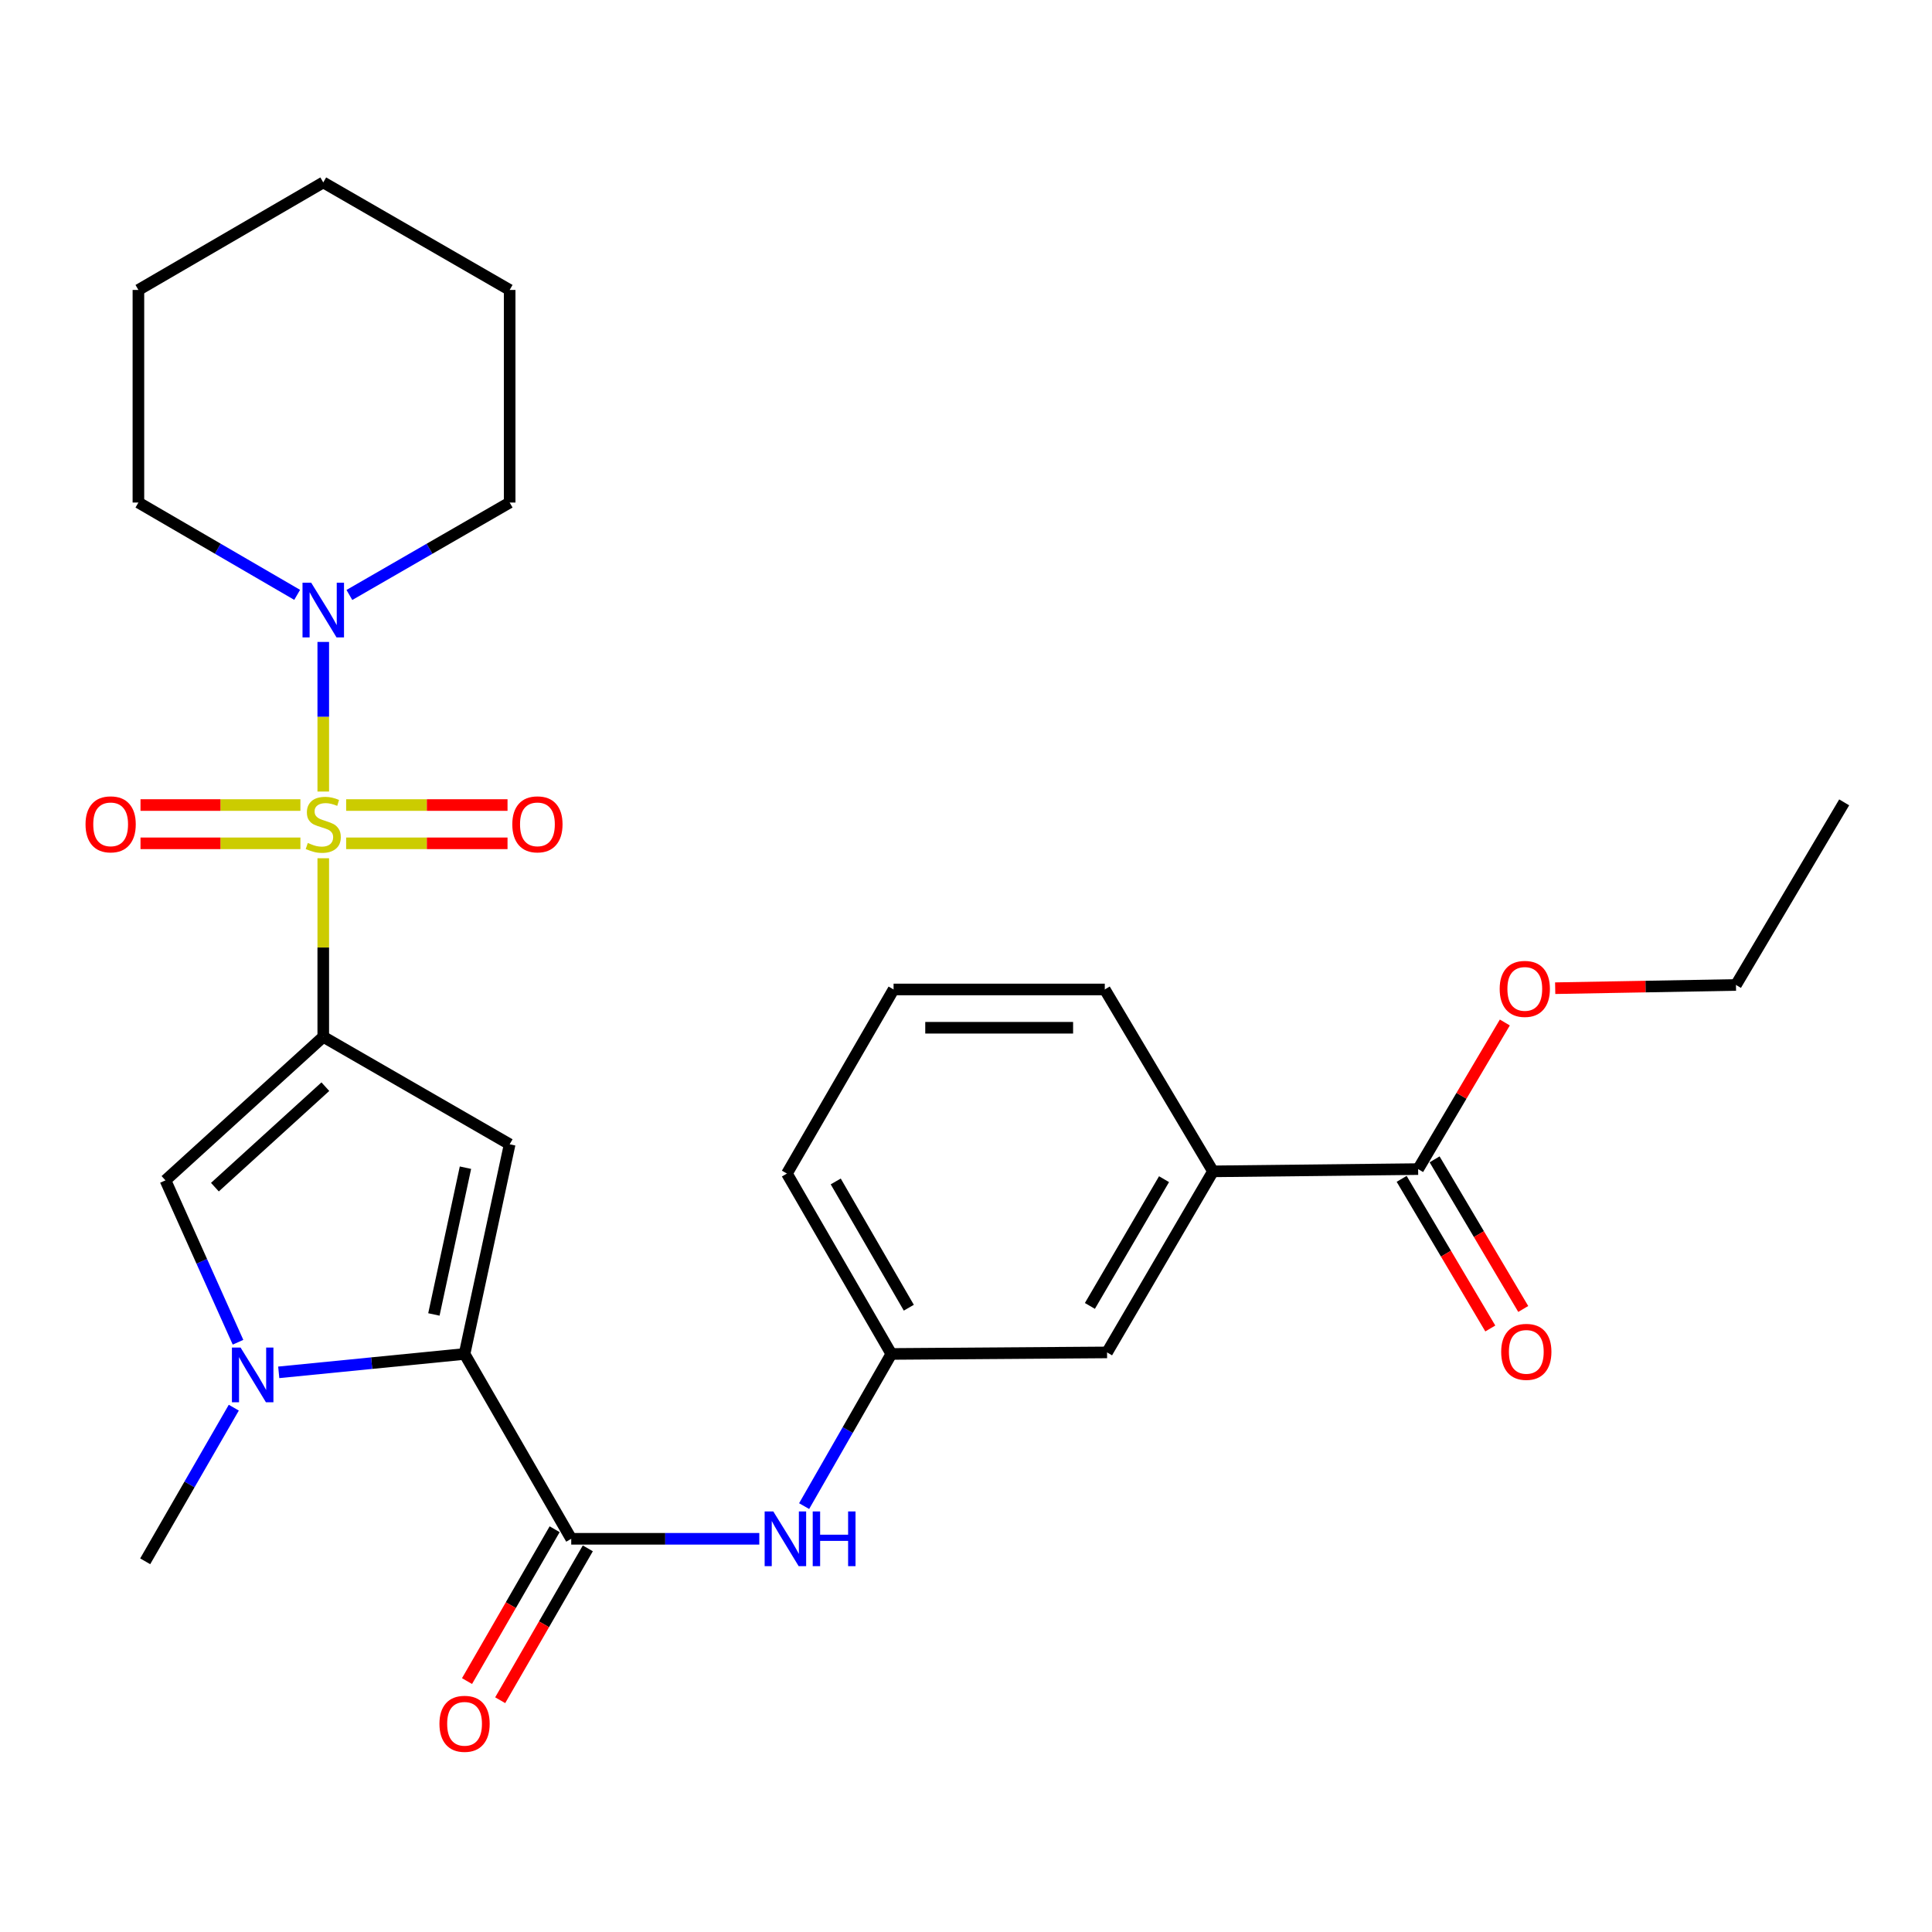 <?xml version='1.0' encoding='iso-8859-1'?>
<svg version='1.1' baseProfile='full'
              xmlns='http://www.w3.org/2000/svg'
                      xmlns:rdkit='http://www.rdkit.org/xml'
                      xmlns:xlink='http://www.w3.org/1999/xlink'
                  xml:space='preserve'
width='1000px' height='1000px' viewBox='0 0 1000 1000'>
<!-- END OF HEADER -->
<rect style='opacity:1.0;fill:#FFFFFF;stroke:none' width='1000' height='1000' x='0' y='0'> </rect>
<path class='bond-0' d='M 167.319,444.227 L 167.319,490.441' style='fill:none;fill-rule:evenodd;stroke:#CCCC00;stroke-width:6px;stroke-linecap:butt;stroke-linejoin:miter;stroke-opacity:1' />
<path class='bond-0' d='M 167.319,490.441 L 167.319,536.655' style='fill:none;fill-rule:evenodd;stroke:#000000;stroke-width:6px;stroke-linecap:butt;stroke-linejoin:miter;stroke-opacity:1' />
<path class='bond-6' d='M 167.319,409.705 L 167.319,370.984' style='fill:none;fill-rule:evenodd;stroke:#CCCC00;stroke-width:6px;stroke-linecap:butt;stroke-linejoin:miter;stroke-opacity:1' />
<path class='bond-6' d='M 167.319,370.984 L 167.319,332.264' style='fill:none;fill-rule:evenodd;stroke:#0000FF;stroke-width:6px;stroke-linecap:butt;stroke-linejoin:miter;stroke-opacity:1' />
<path class='bond-9' d='M 179.17,436.506 L 220.933,436.506' style='fill:none;fill-rule:evenodd;stroke:#CCCC00;stroke-width:6px;stroke-linecap:butt;stroke-linejoin:miter;stroke-opacity:1' />
<path class='bond-9' d='M 220.933,436.506 L 262.695,436.506' style='fill:none;fill-rule:evenodd;stroke:#FF0000;stroke-width:6px;stroke-linecap:butt;stroke-linejoin:miter;stroke-opacity:1' />
<path class='bond-9' d='M 179.17,416.686 L 220.933,416.686' style='fill:none;fill-rule:evenodd;stroke:#CCCC00;stroke-width:6px;stroke-linecap:butt;stroke-linejoin:miter;stroke-opacity:1' />
<path class='bond-9' d='M 220.933,416.686 L 262.695,416.686' style='fill:none;fill-rule:evenodd;stroke:#FF0000;stroke-width:6px;stroke-linecap:butt;stroke-linejoin:miter;stroke-opacity:1' />
<path class='bond-10' d='M 155.487,416.686 L 114.107,416.686' style='fill:none;fill-rule:evenodd;stroke:#CCCC00;stroke-width:6px;stroke-linecap:butt;stroke-linejoin:miter;stroke-opacity:1' />
<path class='bond-10' d='M 114.107,416.686 L 72.726,416.686' style='fill:none;fill-rule:evenodd;stroke:#FF0000;stroke-width:6px;stroke-linecap:butt;stroke-linejoin:miter;stroke-opacity:1' />
<path class='bond-10' d='M 155.487,436.506 L 114.107,436.506' style='fill:none;fill-rule:evenodd;stroke:#CCCC00;stroke-width:6px;stroke-linecap:butt;stroke-linejoin:miter;stroke-opacity:1' />
<path class='bond-10' d='M 114.107,436.506 L 72.726,436.506' style='fill:none;fill-rule:evenodd;stroke:#FF0000;stroke-width:6px;stroke-linecap:butt;stroke-linejoin:miter;stroke-opacity:1' />
<path class='bond-1' d='M 167.319,536.655 L 263.801,592.284' style='fill:none;fill-rule:evenodd;stroke:#000000;stroke-width:6px;stroke-linecap:butt;stroke-linejoin:miter;stroke-opacity:1' />
<path class='bond-4' d='M 167.319,536.655 L 85.647,610.949' style='fill:none;fill-rule:evenodd;stroke:#000000;stroke-width:6px;stroke-linecap:butt;stroke-linejoin:miter;stroke-opacity:1' />
<path class='bond-4' d='M 168.405,562.461 L 111.235,614.467' style='fill:none;fill-rule:evenodd;stroke:#000000;stroke-width:6px;stroke-linecap:butt;stroke-linejoin:miter;stroke-opacity:1' />
<path class='bond-2' d='M 263.801,592.284 L 240.456,700.802' style='fill:none;fill-rule:evenodd;stroke:#000000;stroke-width:6px;stroke-linecap:butt;stroke-linejoin:miter;stroke-opacity:1' />
<path class='bond-2' d='M 240.922,604.394 L 224.581,680.356' style='fill:none;fill-rule:evenodd;stroke:#000000;stroke-width:6px;stroke-linecap:butt;stroke-linejoin:miter;stroke-opacity:1' />
<path class='bond-5' d='M 240.456,700.802 L 295.668,796.48' style='fill:none;fill-rule:evenodd;stroke:#000000;stroke-width:6px;stroke-linecap:butt;stroke-linejoin:miter;stroke-opacity:1' />
<path class='bond-28' d='M 240.456,700.802 L 192.367,705.562' style='fill:none;fill-rule:evenodd;stroke:#000000;stroke-width:6px;stroke-linecap:butt;stroke-linejoin:miter;stroke-opacity:1' />
<path class='bond-28' d='M 192.367,705.562 L 144.278,710.323' style='fill:none;fill-rule:evenodd;stroke:#0000FF;stroke-width:6px;stroke-linecap:butt;stroke-linejoin:miter;stroke-opacity:1' />
<path class='bond-3' d='M 123.2,694.74 L 104.424,652.844' style='fill:none;fill-rule:evenodd;stroke:#0000FF;stroke-width:6px;stroke-linecap:butt;stroke-linejoin:miter;stroke-opacity:1' />
<path class='bond-3' d='M 104.424,652.844 L 85.647,610.949' style='fill:none;fill-rule:evenodd;stroke:#000000;stroke-width:6px;stroke-linecap:butt;stroke-linejoin:miter;stroke-opacity:1' />
<path class='bond-16' d='M 121.012,728.603 L 98.083,768.366' style='fill:none;fill-rule:evenodd;stroke:#0000FF;stroke-width:6px;stroke-linecap:butt;stroke-linejoin:miter;stroke-opacity:1' />
<path class='bond-16' d='M 98.083,768.366 L 75.153,808.13' style='fill:none;fill-rule:evenodd;stroke:#000000;stroke-width:6px;stroke-linecap:butt;stroke-linejoin:miter;stroke-opacity:1' />
<path class='bond-7' d='M 295.668,796.48 L 344.338,796.48' style='fill:none;fill-rule:evenodd;stroke:#000000;stroke-width:6px;stroke-linecap:butt;stroke-linejoin:miter;stroke-opacity:1' />
<path class='bond-7' d='M 344.338,796.48 L 393.008,796.48' style='fill:none;fill-rule:evenodd;stroke:#0000FF;stroke-width:6px;stroke-linecap:butt;stroke-linejoin:miter;stroke-opacity:1' />
<path class='bond-12' d='M 287.084,791.527 L 264.407,830.825' style='fill:none;fill-rule:evenodd;stroke:#000000;stroke-width:6px;stroke-linecap:butt;stroke-linejoin:miter;stroke-opacity:1' />
<path class='bond-12' d='M 264.407,830.825 L 241.73,870.123' style='fill:none;fill-rule:evenodd;stroke:#FF0000;stroke-width:6px;stroke-linecap:butt;stroke-linejoin:miter;stroke-opacity:1' />
<path class='bond-12' d='M 304.251,801.433 L 281.574,840.731' style='fill:none;fill-rule:evenodd;stroke:#000000;stroke-width:6px;stroke-linecap:butt;stroke-linejoin:miter;stroke-opacity:1' />
<path class='bond-12' d='M 281.574,840.731 L 258.897,880.029' style='fill:none;fill-rule:evenodd;stroke:#FF0000;stroke-width:6px;stroke-linecap:butt;stroke-linejoin:miter;stroke-opacity:1' />
<path class='bond-18' d='M 153.812,307.9 L 112.726,284.008' style='fill:none;fill-rule:evenodd;stroke:#0000FF;stroke-width:6px;stroke-linecap:butt;stroke-linejoin:miter;stroke-opacity:1' />
<path class='bond-18' d='M 112.726,284.008 L 71.641,260.115' style='fill:none;fill-rule:evenodd;stroke:#000000;stroke-width:6px;stroke-linecap:butt;stroke-linejoin:miter;stroke-opacity:1' />
<path class='bond-19' d='M 180.843,307.956 L 222.322,284.035' style='fill:none;fill-rule:evenodd;stroke:#0000FF;stroke-width:6px;stroke-linecap:butt;stroke-linejoin:miter;stroke-opacity:1' />
<path class='bond-19' d='M 222.322,284.035 L 263.801,260.115' style='fill:none;fill-rule:evenodd;stroke:#000000;stroke-width:6px;stroke-linecap:butt;stroke-linejoin:miter;stroke-opacity:1' />
<path class='bond-13' d='M 416.215,779.563 L 438.785,740.182' style='fill:none;fill-rule:evenodd;stroke:#0000FF;stroke-width:6px;stroke-linecap:butt;stroke-linejoin:miter;stroke-opacity:1' />
<path class='bond-13' d='M 438.785,740.182 L 461.356,700.802' style='fill:none;fill-rule:evenodd;stroke:#000000;stroke-width:6px;stroke-linecap:butt;stroke-linejoin:miter;stroke-opacity:1' />
<path class='bond-8' d='M 734.02,605.124 L 627.837,606.291' style='fill:none;fill-rule:evenodd;stroke:#000000;stroke-width:6px;stroke-linecap:butt;stroke-linejoin:miter;stroke-opacity:1' />
<path class='bond-15' d='M 725.494,610.175 L 748.435,648.897' style='fill:none;fill-rule:evenodd;stroke:#000000;stroke-width:6px;stroke-linecap:butt;stroke-linejoin:miter;stroke-opacity:1' />
<path class='bond-15' d='M 748.435,648.897 L 771.376,687.62' style='fill:none;fill-rule:evenodd;stroke:#FF0000;stroke-width:6px;stroke-linecap:butt;stroke-linejoin:miter;stroke-opacity:1' />
<path class='bond-15' d='M 742.546,600.072 L 765.487,638.795' style='fill:none;fill-rule:evenodd;stroke:#000000;stroke-width:6px;stroke-linecap:butt;stroke-linejoin:miter;stroke-opacity:1' />
<path class='bond-15' d='M 765.487,638.795 L 788.428,677.517' style='fill:none;fill-rule:evenodd;stroke:#FF0000;stroke-width:6px;stroke-linecap:butt;stroke-linejoin:miter;stroke-opacity:1' />
<path class='bond-17' d='M 734.02,605.124 L 756.459,567.182' style='fill:none;fill-rule:evenodd;stroke:#000000;stroke-width:6px;stroke-linecap:butt;stroke-linejoin:miter;stroke-opacity:1' />
<path class='bond-17' d='M 756.459,567.182 L 778.898,529.241' style='fill:none;fill-rule:evenodd;stroke:#FF0000;stroke-width:6px;stroke-linecap:butt;stroke-linejoin:miter;stroke-opacity:1' />
<path class='bond-11' d='M 627.837,606.291 L 573.012,700.009' style='fill:none;fill-rule:evenodd;stroke:#000000;stroke-width:6px;stroke-linecap:butt;stroke-linejoin:miter;stroke-opacity:1' />
<path class='bond-11' d='M 602.505,610.34 L 564.127,675.943' style='fill:none;fill-rule:evenodd;stroke:#000000;stroke-width:6px;stroke-linecap:butt;stroke-linejoin:miter;stroke-opacity:1' />
<path class='bond-30' d='M 627.837,606.291 L 571.833,512.144' style='fill:none;fill-rule:evenodd;stroke:#000000;stroke-width:6px;stroke-linecap:butt;stroke-linejoin:miter;stroke-opacity:1' />
<path class='bond-14' d='M 461.356,700.802 L 573.012,700.009' style='fill:none;fill-rule:evenodd;stroke:#000000;stroke-width:6px;stroke-linecap:butt;stroke-linejoin:miter;stroke-opacity:1' />
<path class='bond-22' d='M 461.356,700.802 L 407.312,607.436' style='fill:none;fill-rule:evenodd;stroke:#000000;stroke-width:6px;stroke-linecap:butt;stroke-linejoin:miter;stroke-opacity:1' />
<path class='bond-22' d='M 470.403,676.868 L 432.573,611.512' style='fill:none;fill-rule:evenodd;stroke:#000000;stroke-width:6px;stroke-linecap:butt;stroke-linejoin:miter;stroke-opacity:1' />
<path class='bond-23' d='M 804.964,511.487 L 851.747,510.648' style='fill:none;fill-rule:evenodd;stroke:#FF0000;stroke-width:6px;stroke-linecap:butt;stroke-linejoin:miter;stroke-opacity:1' />
<path class='bond-23' d='M 851.747,510.648 L 898.53,509.809' style='fill:none;fill-rule:evenodd;stroke:#000000;stroke-width:6px;stroke-linecap:butt;stroke-linejoin:miter;stroke-opacity:1' />
<path class='bond-24' d='M 71.641,260.115 L 71.641,150.078' style='fill:none;fill-rule:evenodd;stroke:#000000;stroke-width:6px;stroke-linecap:butt;stroke-linejoin:miter;stroke-opacity:1' />
<path class='bond-25' d='M 263.801,260.115 L 263.801,150.078' style='fill:none;fill-rule:evenodd;stroke:#000000;stroke-width:6px;stroke-linecap:butt;stroke-linejoin:miter;stroke-opacity:1' />
<path class='bond-20' d='M 571.833,512.144 L 462.512,512.144' style='fill:none;fill-rule:evenodd;stroke:#000000;stroke-width:6px;stroke-linecap:butt;stroke-linejoin:miter;stroke-opacity:1' />
<path class='bond-20' d='M 555.435,531.964 L 478.91,531.964' style='fill:none;fill-rule:evenodd;stroke:#000000;stroke-width:6px;stroke-linecap:butt;stroke-linejoin:miter;stroke-opacity:1' />
<path class='bond-21' d='M 462.512,512.144 L 407.312,607.436' style='fill:none;fill-rule:evenodd;stroke:#000000;stroke-width:6px;stroke-linecap:butt;stroke-linejoin:miter;stroke-opacity:1' />
<path class='bond-26' d='M 898.53,509.809 L 954.545,415.298' style='fill:none;fill-rule:evenodd;stroke:#000000;stroke-width:6px;stroke-linecap:butt;stroke-linejoin:miter;stroke-opacity:1' />
<path class='bond-29' d='M 71.641,150.078 L 167.319,94.426' style='fill:none;fill-rule:evenodd;stroke:#000000;stroke-width:6px;stroke-linecap:butt;stroke-linejoin:miter;stroke-opacity:1' />
<path class='bond-27' d='M 263.801,150.078 L 167.319,94.426' style='fill:none;fill-rule:evenodd;stroke:#000000;stroke-width:6px;stroke-linecap:butt;stroke-linejoin:miter;stroke-opacity:1' />
<path  class='atom-0' d='M 159.319 436.316
Q 159.639 436.436, 160.959 436.996
Q 162.279 437.556, 163.719 437.916
Q 165.199 438.236, 166.639 438.236
Q 169.319 438.236, 170.879 436.956
Q 172.439 435.636, 172.439 433.356
Q 172.439 431.796, 171.639 430.836
Q 170.879 429.876, 169.679 429.356
Q 168.479 428.836, 166.479 428.236
Q 163.959 427.476, 162.439 426.756
Q 160.959 426.036, 159.879 424.516
Q 158.839 422.996, 158.839 420.436
Q 158.839 416.876, 161.239 414.676
Q 163.679 412.476, 168.479 412.476
Q 171.759 412.476, 175.479 414.036
L 174.559 417.116
Q 171.159 415.716, 168.599 415.716
Q 165.839 415.716, 164.319 416.876
Q 162.799 417.996, 162.839 419.956
Q 162.839 421.476, 163.599 422.396
Q 164.399 423.316, 165.519 423.836
Q 166.679 424.356, 168.599 424.956
Q 171.159 425.756, 172.679 426.556
Q 174.199 427.356, 175.279 428.996
Q 176.399 430.596, 176.399 433.356
Q 176.399 437.276, 173.759 439.396
Q 171.159 441.476, 166.799 441.476
Q 164.279 441.476, 162.359 440.916
Q 160.479 440.396, 158.239 439.476
L 159.319 436.316
' fill='#CCCC00'/>
<path  class='atom-4' d='M 124.523 697.499
L 133.803 712.499
Q 134.723 713.979, 136.203 716.659
Q 137.683 719.339, 137.763 719.499
L 137.763 697.499
L 141.523 697.499
L 141.523 725.819
L 137.643 725.819
L 127.683 709.419
Q 126.523 707.499, 125.283 705.299
Q 124.083 703.099, 123.723 702.419
L 123.723 725.819
L 120.043 725.819
L 120.043 697.499
L 124.523 697.499
' fill='#0000FF'/>
<path  class='atom-7' d='M 161.059 301.595
L 170.339 316.595
Q 171.259 318.075, 172.739 320.755
Q 174.219 323.435, 174.299 323.595
L 174.299 301.595
L 178.059 301.595
L 178.059 329.915
L 174.179 329.915
L 164.219 313.515
Q 163.059 311.595, 161.819 309.395
Q 160.619 307.195, 160.259 306.515
L 160.259 329.915
L 156.579 329.915
L 156.579 301.595
L 161.059 301.595
' fill='#0000FF'/>
<path  class='atom-8' d='M 400.259 782.32
L 409.539 797.32
Q 410.459 798.8, 411.939 801.48
Q 413.419 804.16, 413.499 804.32
L 413.499 782.32
L 417.259 782.32
L 417.259 810.64
L 413.379 810.64
L 403.419 794.24
Q 402.259 792.32, 401.019 790.12
Q 399.819 787.92, 399.459 787.24
L 399.459 810.64
L 395.779 810.64
L 395.779 782.32
L 400.259 782.32
' fill='#0000FF'/>
<path  class='atom-8' d='M 420.659 782.32
L 424.499 782.32
L 424.499 794.36
L 438.979 794.36
L 438.979 782.32
L 442.819 782.32
L 442.819 810.64
L 438.979 810.64
L 438.979 797.56
L 424.499 797.56
L 424.499 810.64
L 420.659 810.64
L 420.659 782.32
' fill='#0000FF'/>
<path  class='atom-10' d='M 265.17 426.676
Q 265.17 419.876, 268.53 416.076
Q 271.89 412.276, 278.17 412.276
Q 284.45 412.276, 287.81 416.076
Q 291.17 419.876, 291.17 426.676
Q 291.17 433.556, 287.77 437.476
Q 284.37 441.356, 278.17 441.356
Q 271.93 441.356, 268.53 437.476
Q 265.17 433.596, 265.17 426.676
M 278.17 438.156
Q 282.49 438.156, 284.81 435.276
Q 287.17 432.356, 287.17 426.676
Q 287.17 421.116, 284.81 418.316
Q 282.49 415.476, 278.17 415.476
Q 273.85 415.476, 271.49 418.276
Q 269.17 421.076, 269.17 426.676
Q 269.17 432.396, 271.49 435.276
Q 273.85 438.156, 278.17 438.156
' fill='#FF0000'/>
<path  class='atom-11' d='M 44.271 426.676
Q 44.271 419.876, 47.631 416.076
Q 50.991 412.276, 57.271 412.276
Q 63.551 412.276, 66.911 416.076
Q 70.271 419.876, 70.271 426.676
Q 70.271 433.556, 66.871 437.476
Q 63.471 441.356, 57.271 441.356
Q 51.031 441.356, 47.631 437.476
Q 44.271 433.596, 44.271 426.676
M 57.271 438.156
Q 61.591 438.156, 63.911 435.276
Q 66.271 432.356, 66.271 426.676
Q 66.271 421.116, 63.911 418.316
Q 61.591 415.476, 57.271 415.476
Q 52.951 415.476, 50.591 418.276
Q 48.271 421.076, 48.271 426.676
Q 48.271 432.396, 50.591 435.276
Q 52.951 438.156, 57.271 438.156
' fill='#FF0000'/>
<path  class='atom-13' d='M 227.456 892.238
Q 227.456 885.438, 230.816 881.638
Q 234.176 877.838, 240.456 877.838
Q 246.736 877.838, 250.096 881.638
Q 253.456 885.438, 253.456 892.238
Q 253.456 899.118, 250.056 903.038
Q 246.656 906.918, 240.456 906.918
Q 234.216 906.918, 230.816 903.038
Q 227.456 899.158, 227.456 892.238
M 240.456 903.718
Q 244.776 903.718, 247.096 900.838
Q 249.456 897.918, 249.456 892.238
Q 249.456 886.678, 247.096 883.878
Q 244.776 881.038, 240.456 881.038
Q 236.136 881.038, 233.776 883.838
Q 231.456 886.638, 231.456 892.238
Q 231.456 897.958, 233.776 900.838
Q 236.136 903.718, 240.456 903.718
' fill='#FF0000'/>
<path  class='atom-16' d='M 777.013 699.715
Q 777.013 692.915, 780.373 689.115
Q 783.733 685.315, 790.013 685.315
Q 796.293 685.315, 799.653 689.115
Q 803.013 692.915, 803.013 699.715
Q 803.013 706.595, 799.613 710.515
Q 796.213 714.395, 790.013 714.395
Q 783.773 714.395, 780.373 710.515
Q 777.013 706.635, 777.013 699.715
M 790.013 711.195
Q 794.333 711.195, 796.653 708.315
Q 799.013 705.395, 799.013 699.715
Q 799.013 694.155, 796.653 691.355
Q 794.333 688.515, 790.013 688.515
Q 785.693 688.515, 783.333 691.315
Q 781.013 694.115, 781.013 699.715
Q 781.013 705.435, 783.333 708.315
Q 785.693 711.195, 790.013 711.195
' fill='#FF0000'/>
<path  class='atom-18' d='M 776.231 511.849
Q 776.231 505.049, 779.591 501.249
Q 782.951 497.449, 789.231 497.449
Q 795.511 497.449, 798.871 501.249
Q 802.231 505.049, 802.231 511.849
Q 802.231 518.729, 798.831 522.649
Q 795.431 526.529, 789.231 526.529
Q 782.991 526.529, 779.591 522.649
Q 776.231 518.769, 776.231 511.849
M 789.231 523.329
Q 793.551 523.329, 795.871 520.449
Q 798.231 517.529, 798.231 511.849
Q 798.231 506.289, 795.871 503.489
Q 793.551 500.649, 789.231 500.649
Q 784.911 500.649, 782.551 503.449
Q 780.231 506.249, 780.231 511.849
Q 780.231 517.569, 782.551 520.449
Q 784.911 523.329, 789.231 523.329
' fill='#FF0000'/>
</svg>
